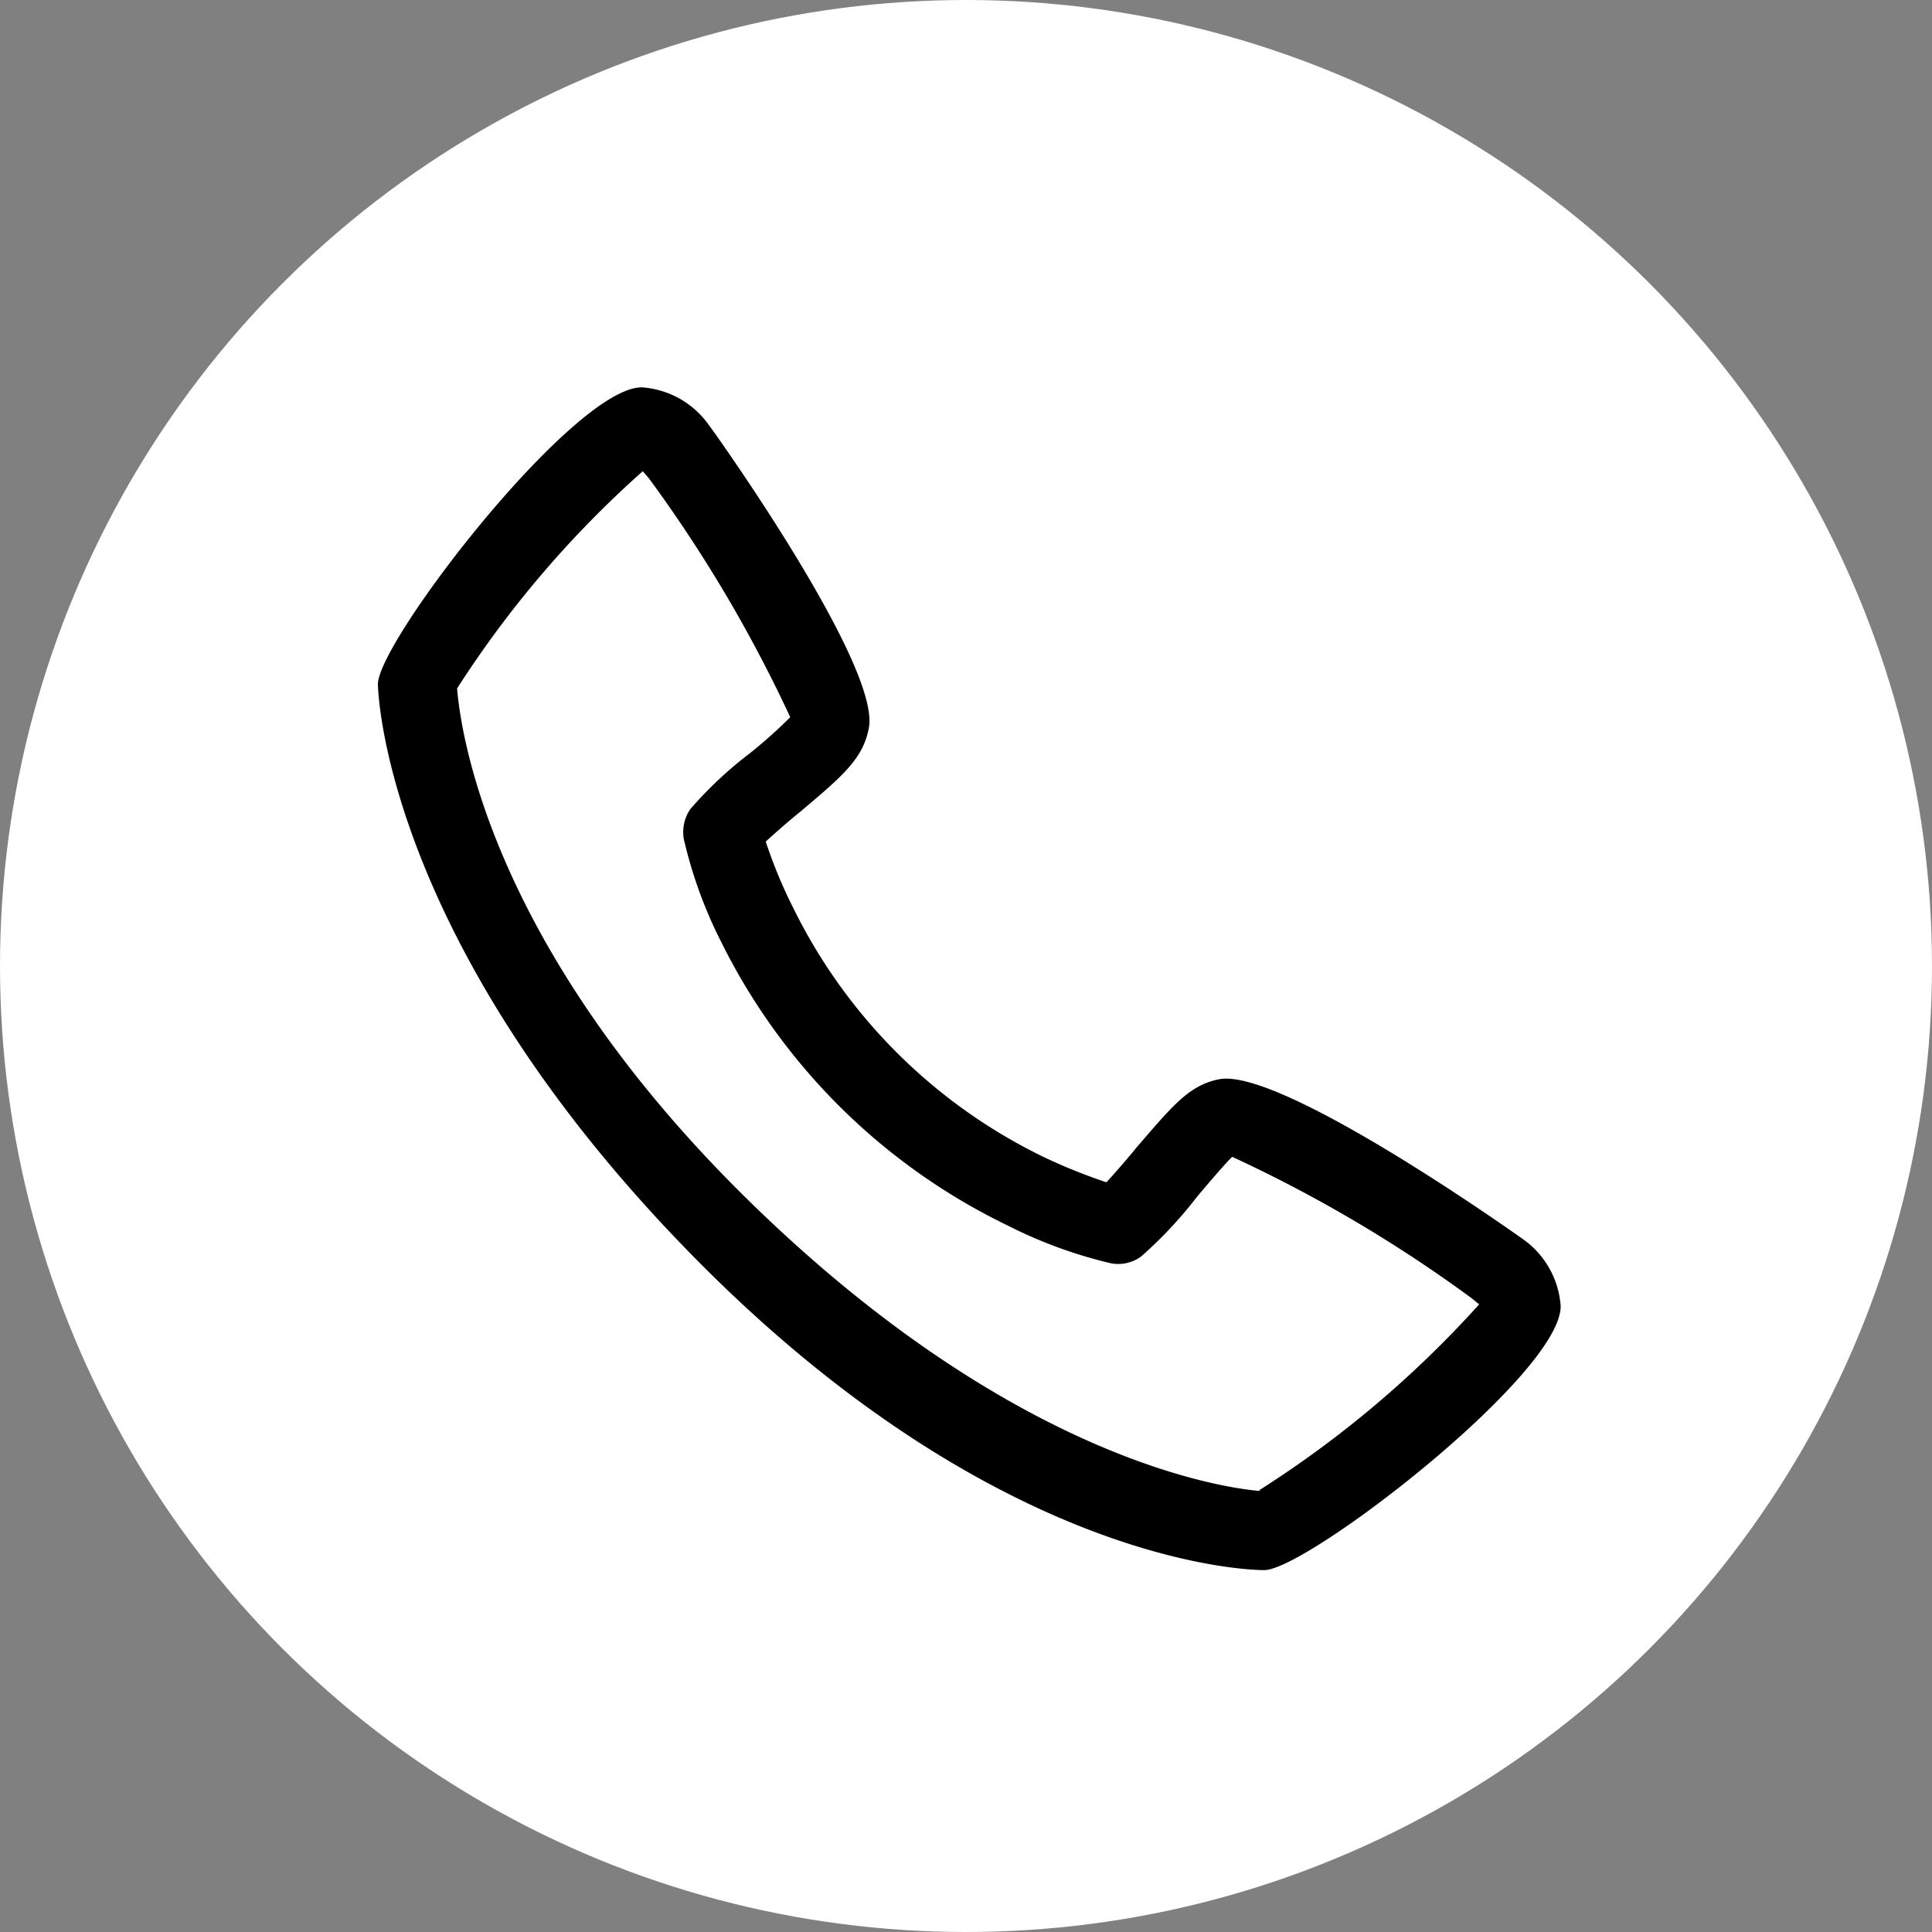 <svg xmlns="http://www.w3.org/2000/svg" viewBox="0 0 41 41"><rect x="0" y="0" width="41" height="41" fill="#808080" stroke="none"/><defs><style>.cls-1{fill:#fff;}</style></defs><g id="Layer_2" data-name="Layer 2"><g id="Layer_2-2" data-name="Layer 2"><circle class="cls-1" cx="20.5" cy="20.5" r="20.5"/><path d="M32.31,26.29s-5.06-3.61-6.42-3.39c-.65.12-1,.56-1.77,1.45-.12.15-.41.49-.64.74a11.73,11.73,0,0,1-1.38-.56,11.52,11.52,0,0,1-5.28-5.29,10.29,10.29,0,0,1-.57-1.38c.25-.23.59-.52.74-.64.89-.75,1.33-1.12,1.45-1.78.24-1.35-3.35-6.37-3.39-6.41a1.9,1.9,0,0,0-1.43-.81c-1.45,0-5.6,5.39-5.6,6.3,0,.05.08,5.41,6.68,12.13s12.07,6.67,12.13,6.67c.9,0,6.29-4.15,6.29-5.6A1.9,1.9,0,0,0,32.31,26.29Zm-5.58,5.35c-.72-.06-5.22-.65-10.85-6.17S9.76,15.31,9.7,14.61A22.18,22.18,0,0,1,13.64,10l.13.15a29.61,29.61,0,0,1,3,5.07,10.24,10.24,0,0,1-.85.76,8.41,8.41,0,0,0-1.27,1.19.87.87,0,0,0-.14.63A9.6,9.6,0,0,0,15.31,20,13.18,13.18,0,0,0,21.37,26a9.77,9.77,0,0,0,2.21.81.83.83,0,0,0,.63-.14,8.91,8.91,0,0,0,1.19-1.27c.27-.32.62-.73.75-.85a29.44,29.44,0,0,1,5.08,3l.16.13a22.5,22.5,0,0,1-4.66,3.94Z"/></g></g></svg>